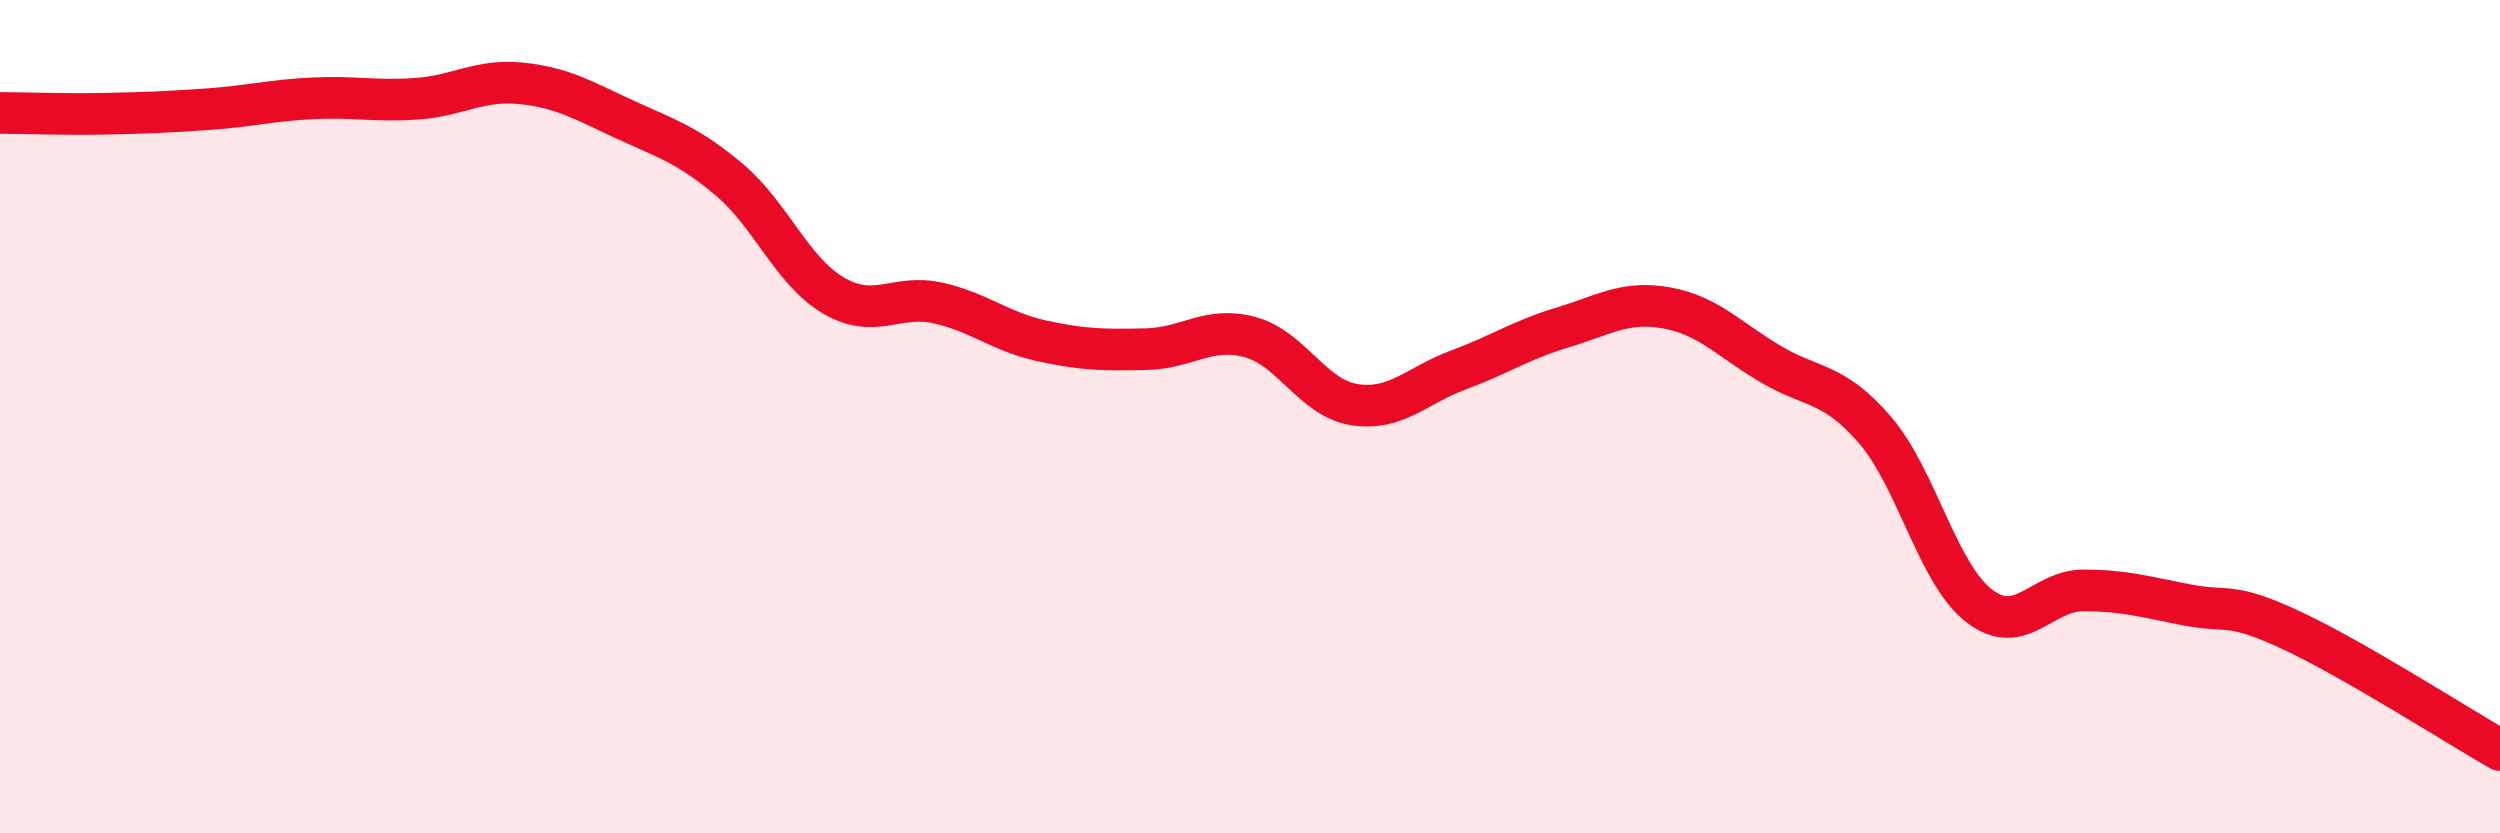 
    <svg width="60" height="20" viewBox="0 0 60 20" xmlns="http://www.w3.org/2000/svg">
      <path
        d="M 0,2.71 C 0.5,2.71 1.5,2.75 2.5,2.73 C 3.5,2.71 4,2.69 5,2.62 C 6,2.55 6.5,2.41 7.5,2.36 C 8.5,2.31 9,2.44 10,2.37 C 11,2.3 11.5,1.9 12.5,2 C 13.5,2.1 14,2.41 15,2.87 C 16,3.33 16.5,3.47 17.5,4.31 C 18.5,5.15 19,6.5 20,7.09 C 21,7.68 21.5,7.05 22.5,7.27 C 23.5,7.49 24,7.96 25,8.18 C 26,8.4 26.5,8.4 27.5,8.38 C 28.5,8.36 29,7.82 30,8.09 C 31,8.36 31.5,9.55 32.5,9.71 C 33.5,9.87 34,9.25 35,8.88 C 36,8.51 36.5,8.16 37.5,7.86 C 38.5,7.56 39,7.21 40,7.39 C 41,7.57 41.5,8.15 42.5,8.74 C 43.5,9.33 44,9.16 45,10.32 C 46,11.48 46.5,13.77 47.5,14.54 C 48.5,15.31 49,14.17 50,14.17 C 51,14.17 51.5,14.33 52.5,14.52 C 53.5,14.71 53.5,14.43 55,15.13 C 56.5,15.83 59,17.43 60,18L60 20L0 20Z"
        fill="#EB0A25"
        opacity="0.1"
        stroke-linecap="round"
        stroke-linejoin="round"
      />
      <path
        d="M 0,2.71 C 0.5,2.71 1.5,2.75 2.5,2.73 C 3.5,2.71 4,2.69 5,2.62 C 6,2.55 6.5,2.41 7.5,2.36 C 8.5,2.31 9,2.44 10,2.37 C 11,2.3 11.5,1.9 12.5,2 C 13.5,2.1 14,2.41 15,2.87 C 16,3.33 16.5,3.47 17.5,4.31 C 18.5,5.15 19,6.5 20,7.09 C 21,7.68 21.5,7.05 22.5,7.27 C 23.5,7.49 24,7.96 25,8.18 C 26,8.4 26.5,8.4 27.5,8.38 C 28.5,8.36 29,7.82 30,8.09 C 31,8.36 31.5,9.55 32.5,9.71 C 33.5,9.87 34,9.25 35,8.88 C 36,8.51 36.5,8.16 37.5,7.86 C 38.5,7.56 39,7.21 40,7.39 C 41,7.57 41.5,8.15 42.5,8.74 C 43.5,9.33 44,9.16 45,10.32 C 46,11.48 46.5,13.77 47.5,14.54 C 48.5,15.31 49,14.17 50,14.17 C 51,14.17 51.5,14.33 52.5,14.52 C 53.5,14.71 53.5,14.43 55,15.13 C 56.5,15.83 59,17.43 60,18"
        stroke="#EB0A25"
        stroke-width="1"
        fill="none"
        stroke-linecap="round"
        stroke-linejoin="round"
      />
    </svg>
  